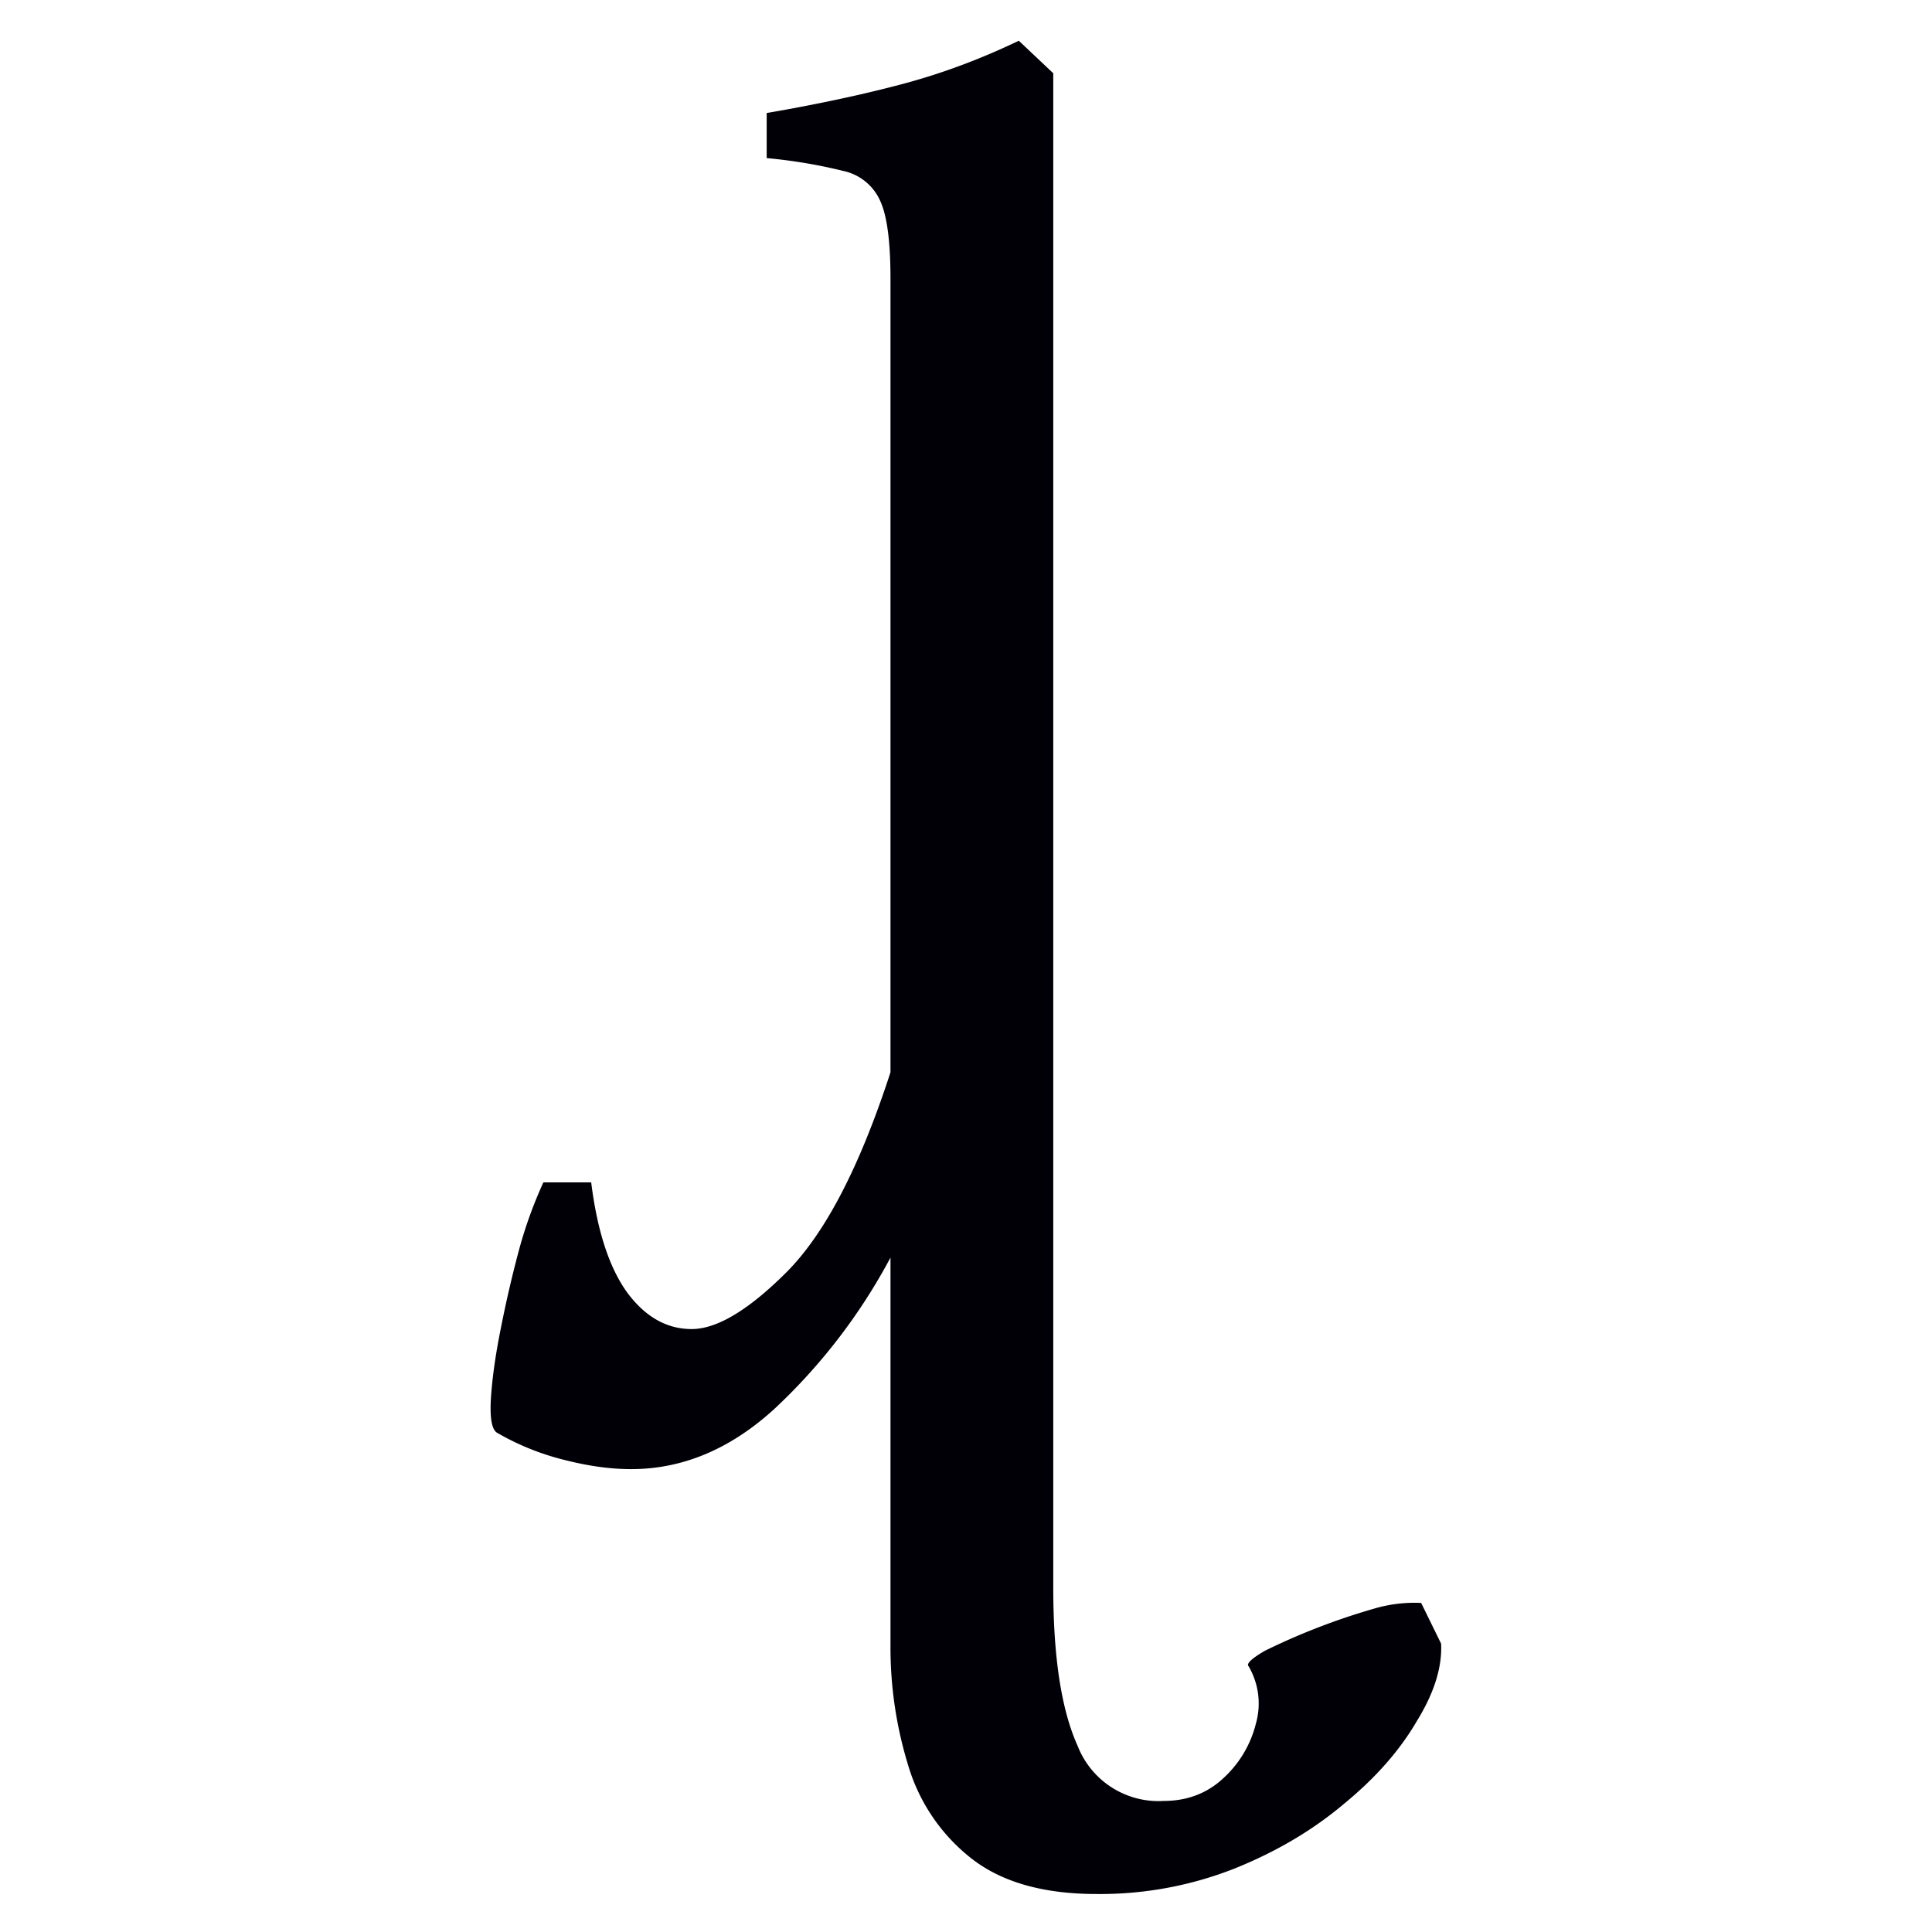 <svg width="16" height="16" viewBox="0 0 12 12" xmlns="http://www.w3.org/2000/svg"><path d="M6.542.455v9.406c0 .43.05.758.151.982a.539.539 0 0 0 .534.343c.146 0 .27-.047.37-.14a.682.682 0 0 0 .203-.338.458.458 0 0 0-.045-.359c-.015-.015.018-.047.1-.095a4.123 4.123 0 0 1 .685-.264.89.89 0 0 1 .287-.034l.124.253c.007.146-.043.307-.152.483-.105.18-.254.35-.449.51-.195.165-.423.3-.685.405a2.277 2.277 0 0 1-.854.157c-.329 0-.587-.073-.775-.219a1.148 1.148 0 0 1-.393-.573 2.492 2.492 0 0 1-.112-.758V7.811a3.6 3.6 0 0 1-.719.938c-.273.25-.57.376-.892.376-.128 0-.264-.019-.41-.056a1.599 1.599 0 0 1-.421-.169c-.034-.018-.047-.09-.04-.213.008-.124.028-.27.062-.438.034-.172.073-.34.118-.505a2.72 2.72 0 0 1 .146-.4h.297c.038.304.113.532.225.686.112.15.245.225.399.225.157 0 .354-.118.59-.354.239-.24.454-.653.645-1.241V1.735c0-.228-.02-.389-.062-.483a.325.325 0 0 0-.23-.19 3.204 3.204 0 0 0-.477-.08v-.28c.303-.052.576-.11.82-.174.247-.064.496-.155.746-.275Z" style="font-style:normal;font-variant:normal;font-weight:400;font-stretch:normal;font-size:11.5px;line-height:0;font-family:'Gentium Book Plus';-inkscape-font-specification:'Gentium Book Plus';font-variant-ligatures:normal;font-variant-caps:normal;font-variant-numeric:normal;font-feature-settings:normal;text-align:start;writing-mode:lr-tb;text-anchor:start;fill:#000006;fill-opacity:1;stroke:none;stroke-width:.15;stroke-linecap:square;stroke-linejoin:bevel;stroke-miterlimit:4;stroke-dasharray:none;stroke-dashoffset:0;stroke-opacity:1;paint-order:markers stroke fill"/></svg>